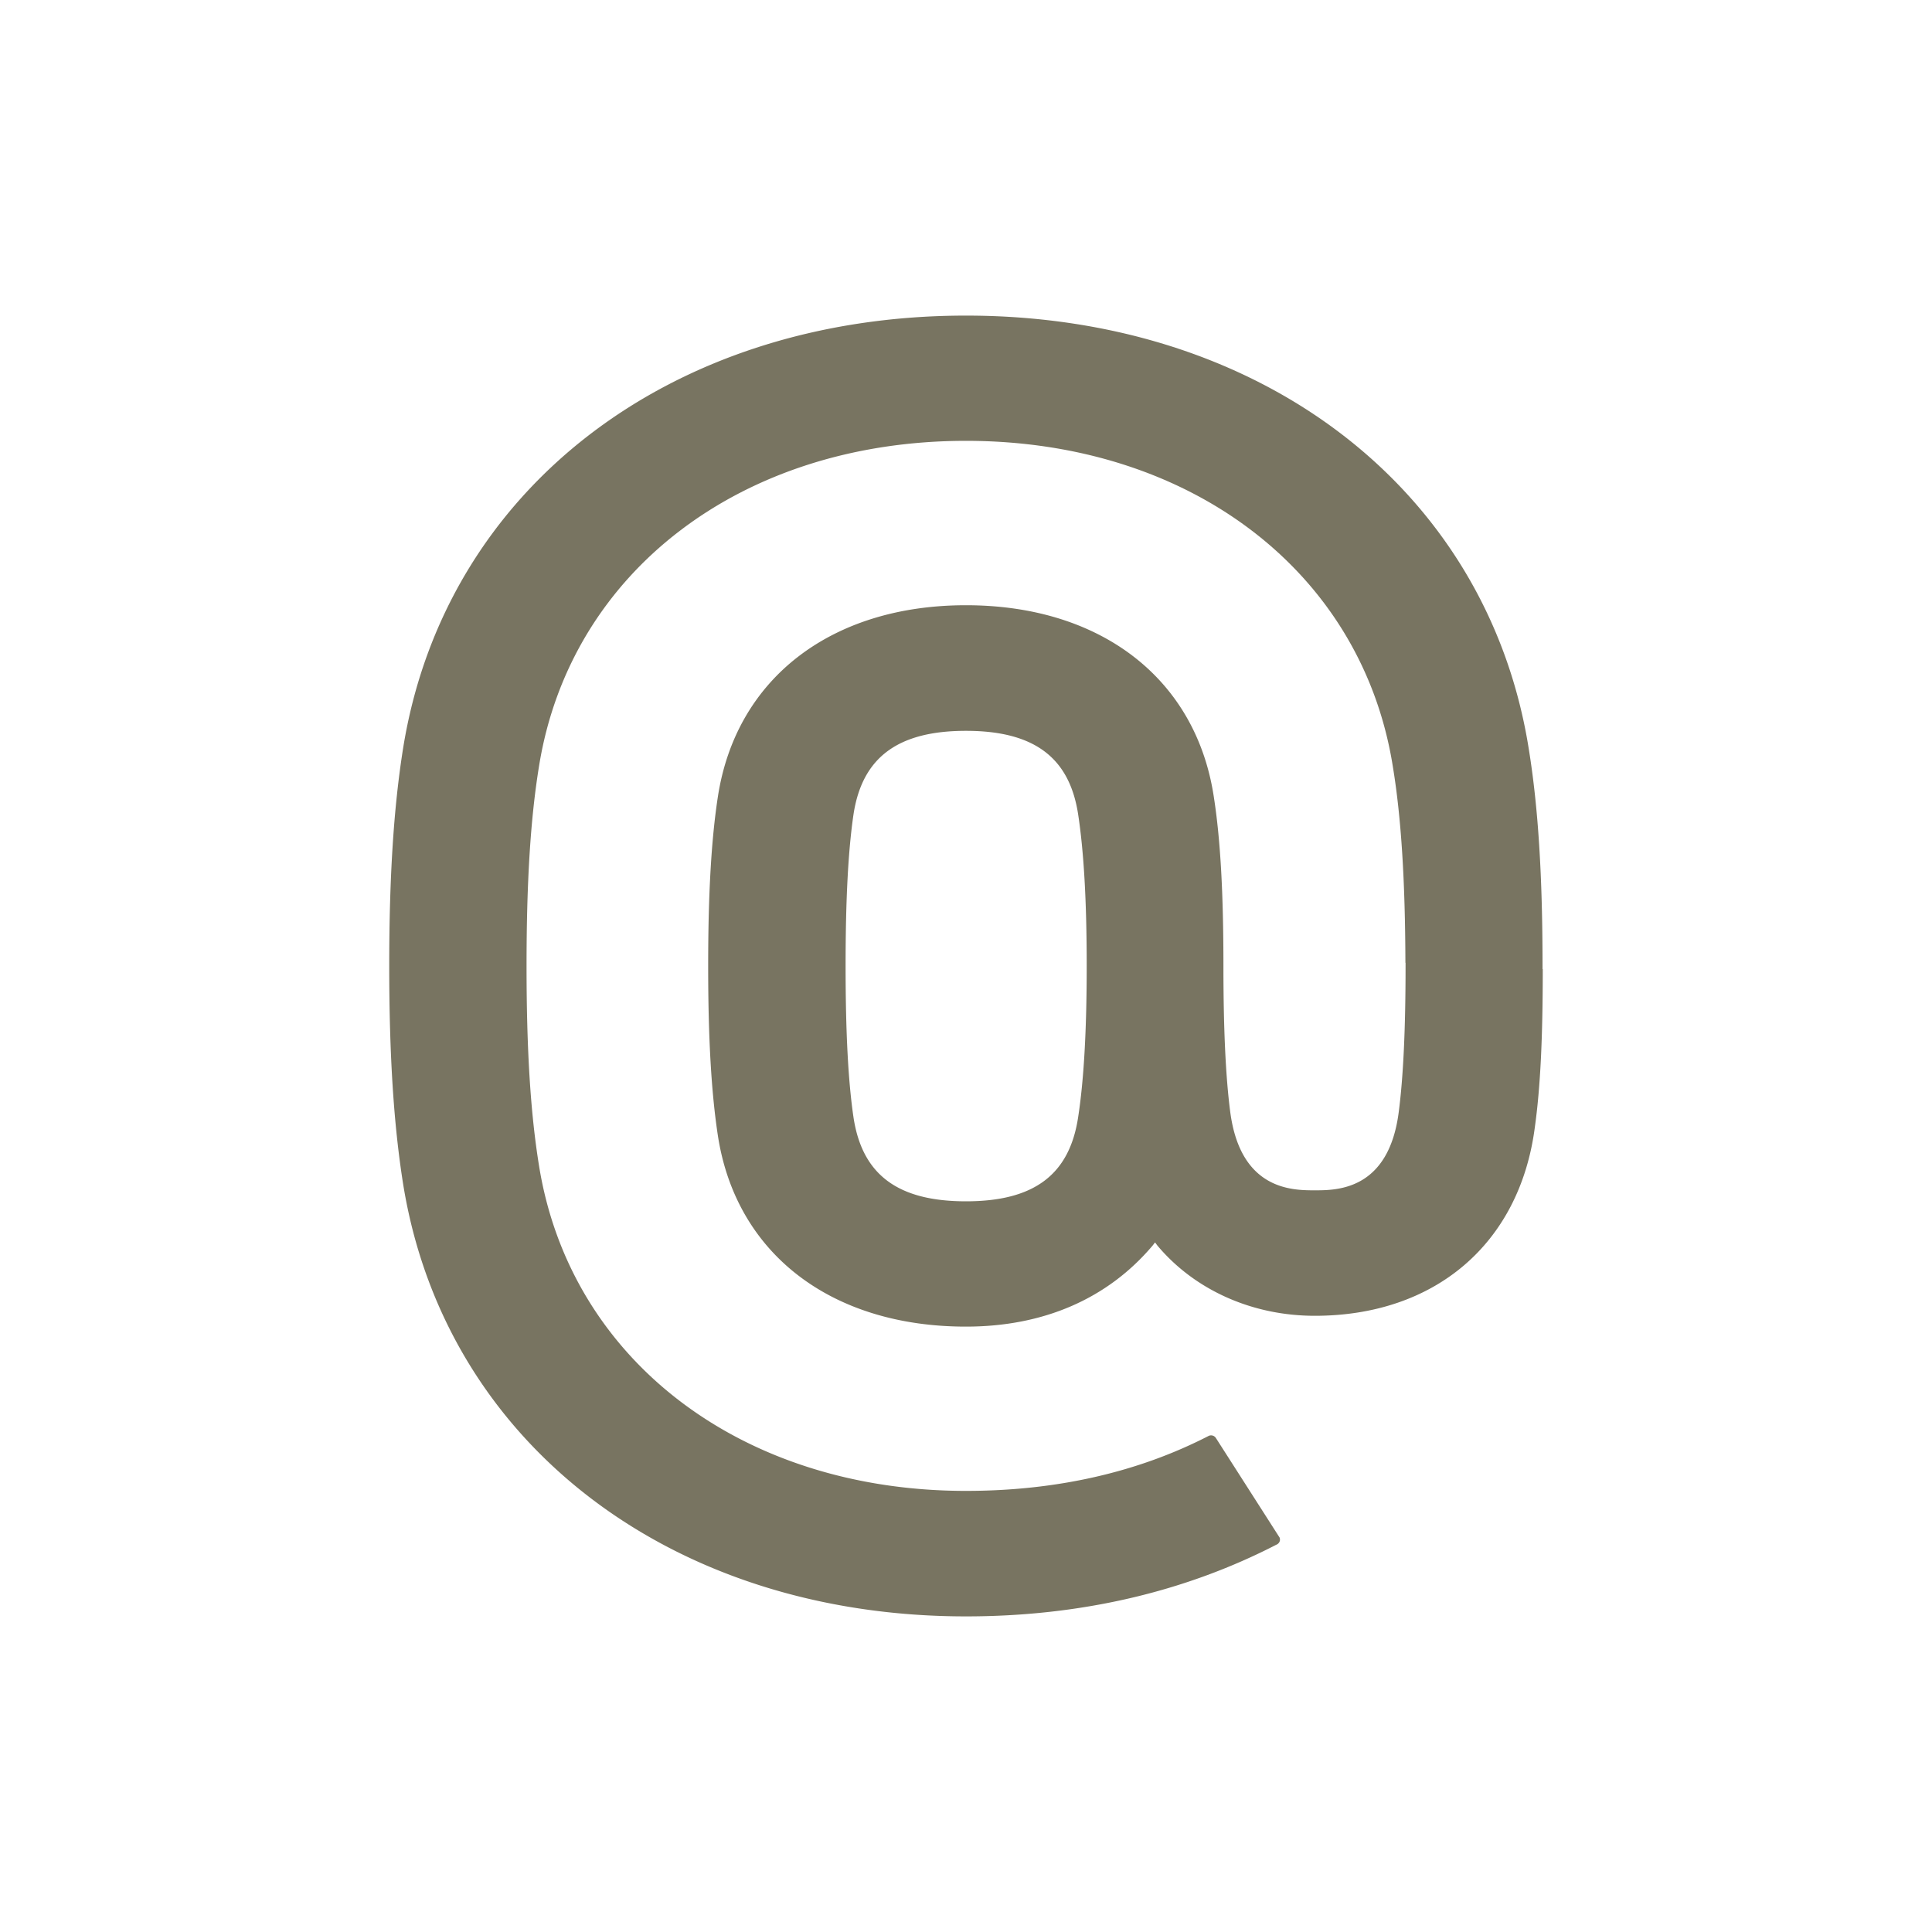 <svg xmlns="http://www.w3.org/2000/svg" xmlns:xlink="http://www.w3.org/1999/xlink" width="512" height="512" viewBox="0 0 512 512"><rect x="0" y="0" width="512" height="512" fill="#333333" stroke="none"/><defs><clipPath id="b"><rect width="512" height="512"/></clipPath></defs><g id="a" clip-path="url(#b)"><rect width="512" height="512" fill="#fff"/><path d="M305.639,172.353c0-23.785-1.135-42.1-3.669-57.643C291.025,46.03,231.061,0,152.835,0,74.588,0,14.654,46.03,3.669,114.709,1.2,130.255,0,148.6,0,172.353s1.2,42.1,3.669,57.7c10.986,68.6,70.92,114.669,149.166,114.669,30.23,0,57.917-6.445,82.25-18.991a1.516,1.516,0,0,0,.942-1.054,1.6,1.6,0,0,0-.061-.831L219.082,297.46a1.521,1.521,0,0,0-1.885-.588c-18.708,9.648-40.365,14.593-64.363,14.593-59.417,0-104.9-34.649-113.149-86.252-2.26-14-3.294-30.767-3.294-52.86,0-22.214,1.034-38.926,3.294-52.87C47.935,67.889,93.418,33.19,152.835,33.19s104.93,34.7,113.129,86.293c2.25,13.691,3.263,30.23,3.334,52.029h.04v.841c0,16.772-.6,29.521-1.834,38.905-2.726,20.552-16.387,20.552-22.224,20.552-5.868,0-19.579,0-22.376-20.552-1.236-9.384-1.834-22.133-1.834-38.905,0-19.265-.78-33.453-2.534-44.732-4.692-31.315-29.845-50.864-65.7-50.864-35.835,0-61.018,19.549-65.761,50.864-1.723,11.279-2.554,25.569-2.554,44.732,0,19.245.831,33.423,2.554,44.834,4.743,31.295,29.926,50.742,65.761,50.742,20.573,0,37.547-7.388,49.465-21.474l.649-.841.628.841c9.942,11.837,25.2,18.606,41.7,18.606,31.852,0,54.228-19.1,58.292-49.769,1.51-10.7,2.128-24.089,2.128-42.108h-.061ZM182.558,212.5c-2.321,15.222-11.725,22.224-29.724,22.224s-27.464-7-29.785-22.164c-1.439-9.729-2.108-22.873-2.108-40.213,0-17.37.669-30.484,2.108-40.243,2.321-15.049,11.786-22.062,29.785-22.062s27.4,7.013,29.724,22.062c1.5,9.81,2.28,22.873,2.28,40.243,0,17.309-.78,30.484-2.28,40.152" transform="translate(103.15 83.637)" fill="#787461"/></g></svg>